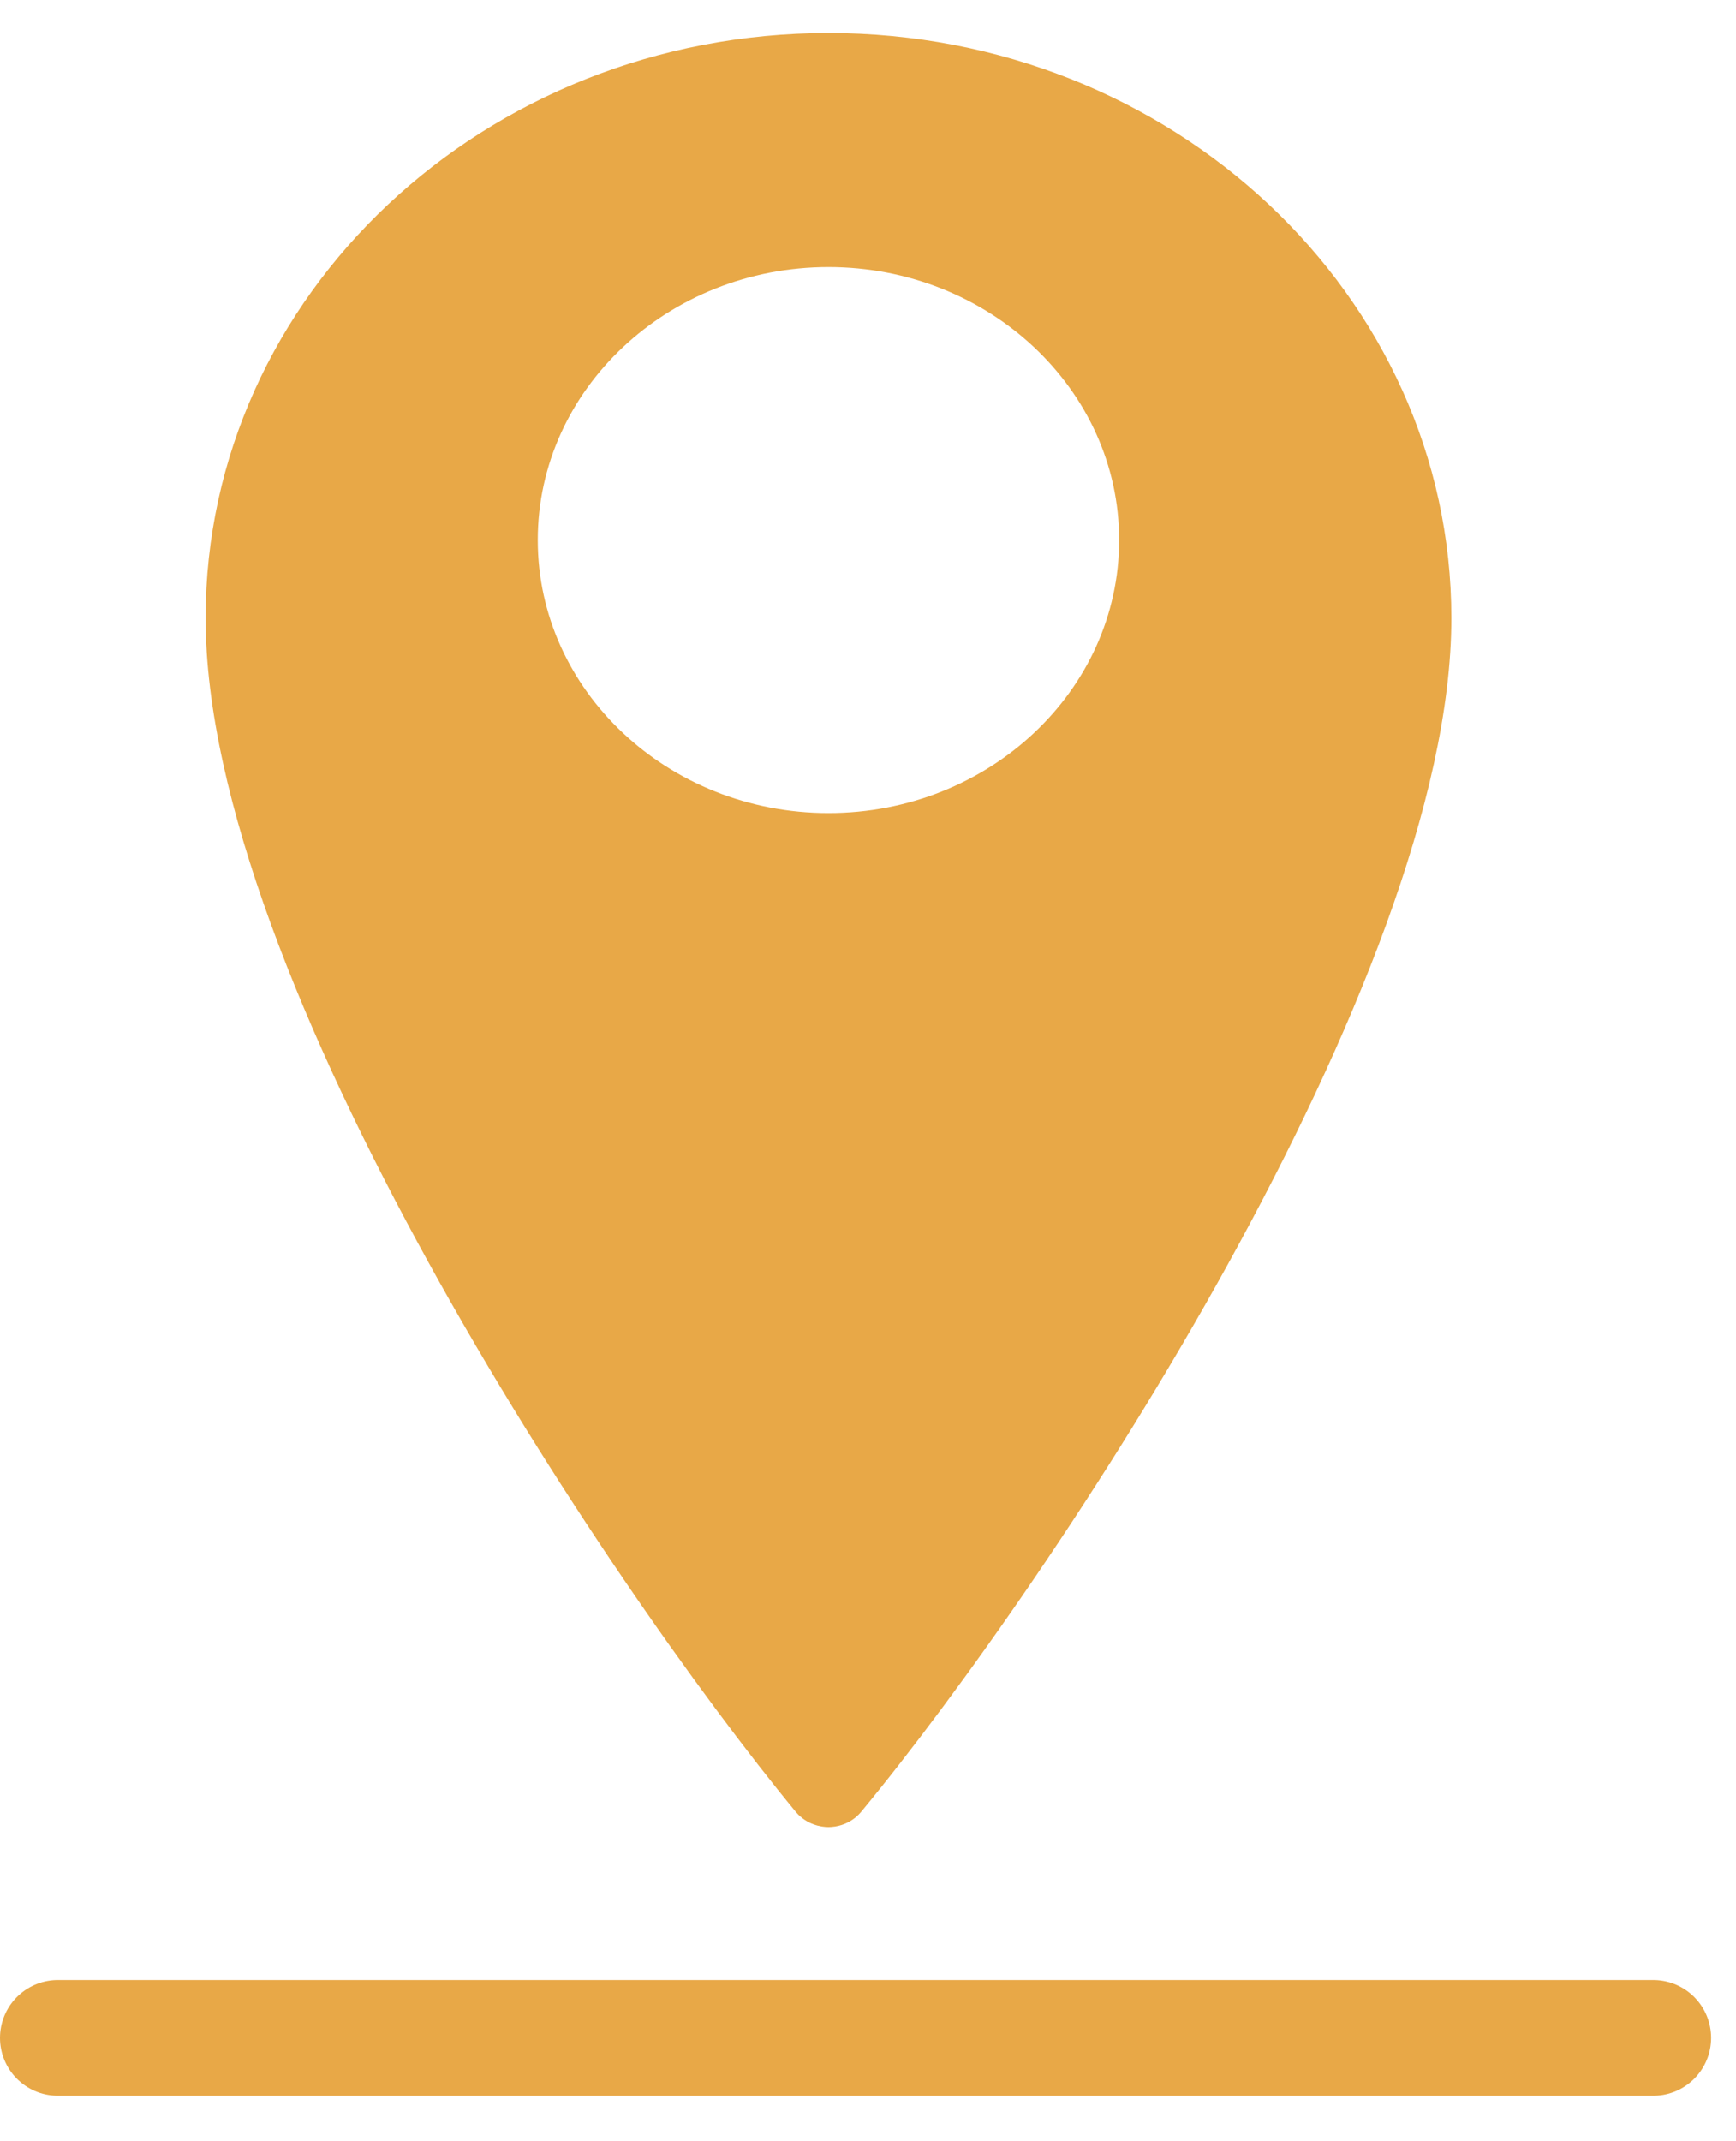<svg width="30" height="37" viewBox="0 0 30 37" fill="none" xmlns="http://www.w3.org/2000/svg">
<g clip-path="url(#clip0_1_335)">
<path d="M14.317 0.571C8.375 0.571 3.553 5.1 3.553 10.68C3.553 16.907 10.427 27.272 13.757 31.315C13.944 31.531 14.188 31.571 14.317 31.571C14.446 31.571 14.69 31.531 14.876 31.315C18.206 27.285 25.081 16.934 25.081 10.68C25.081 5.1 20.258 0.571 14.317 0.571ZM14.317 14.05C11.547 14.05 9.293 11.934 9.293 9.332C9.293 6.731 11.547 4.615 14.317 4.615C17.087 4.615 19.34 6.731 19.34 9.332C19.34 11.934 17.087 14.05 14.317 14.05Z" fill="#E8A847"/>
</g>
<path d="M1 35.214H28.57" stroke="#E8A847" stroke-width="2" stroke-linecap="round"/>
<defs>
<clipPath id="clip0_1_335">
<rect width="21.528" height="31" fill="white" transform="translate(3.553 0.571)"/>
</clipPath>
</defs>
</svg>
